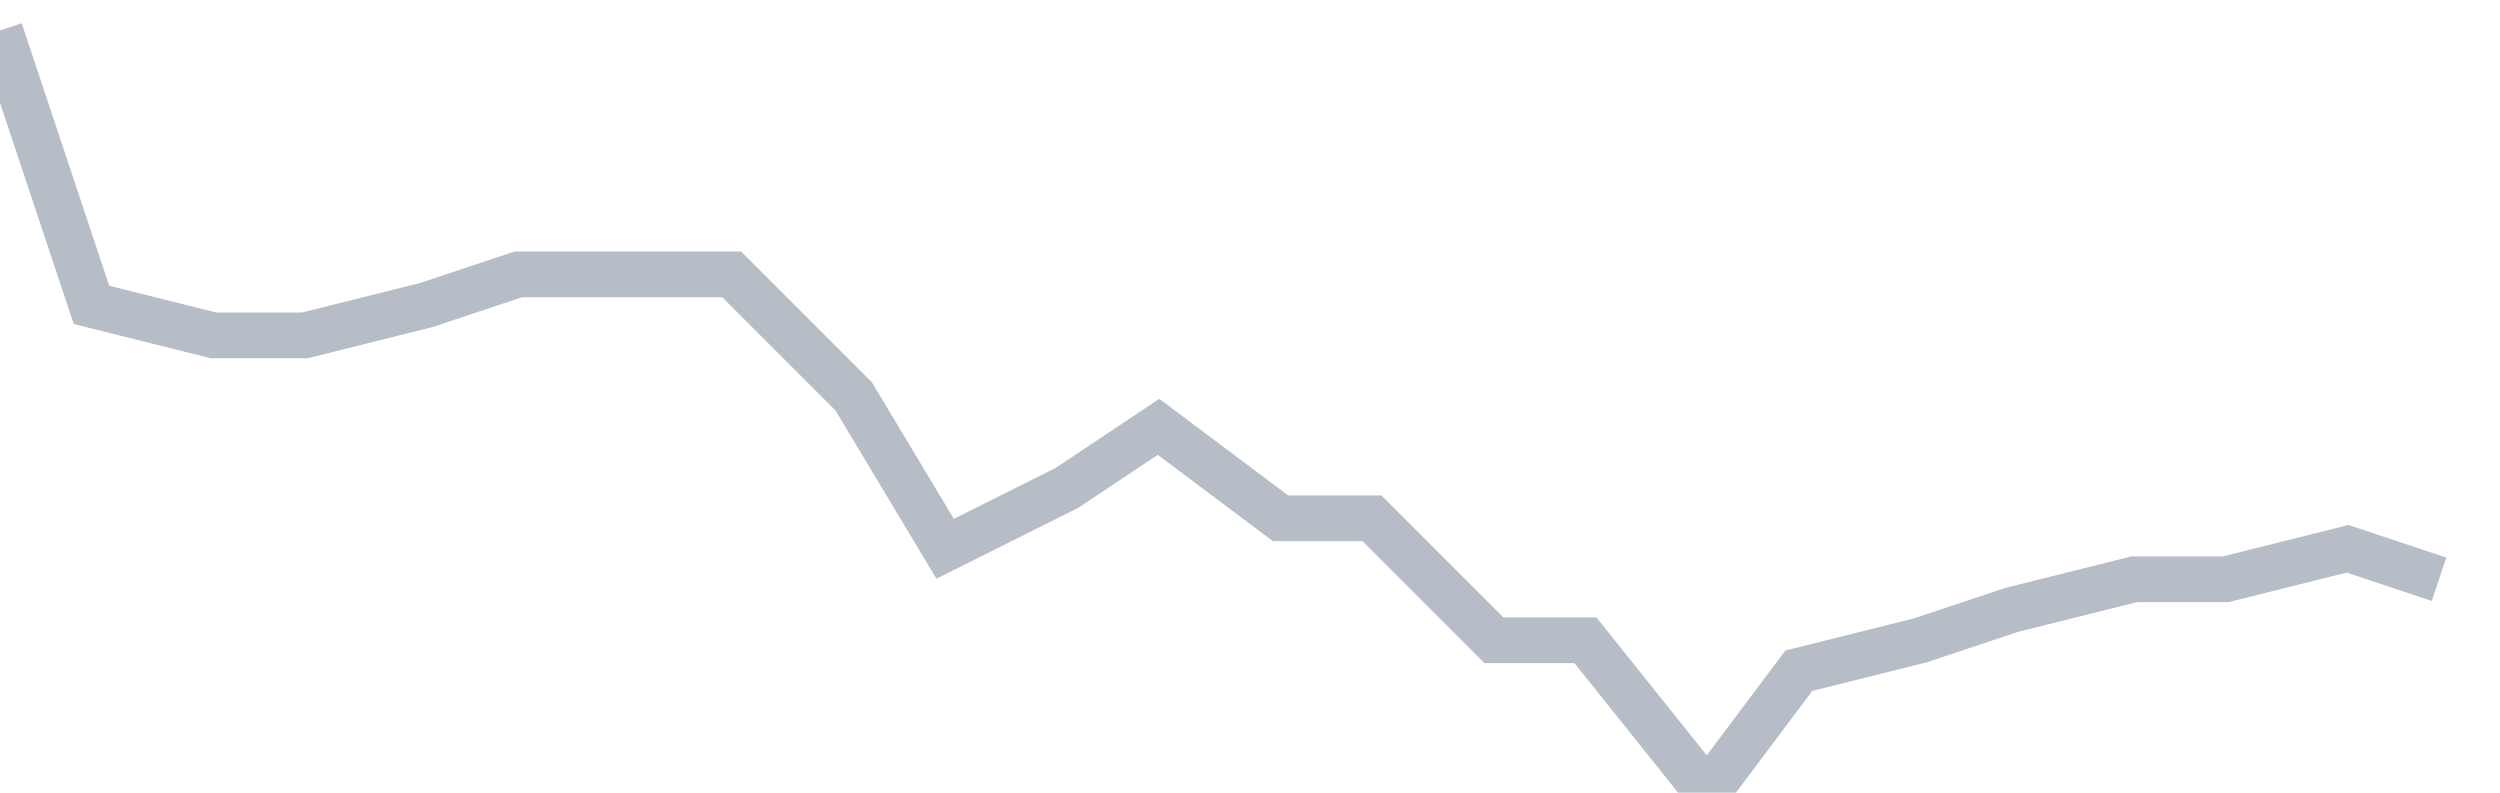 <svg width="82" height="26" fill="none" xmlns="http://www.w3.org/2000/svg"><path d="M0 1l3 9 4 1h3l4-1 3-1h7l4 4 3 5 4-2 3-2 4 3h3l4 4h3l4 5 3-4 4-1 3-1 4-1h3l4-1 3 1" stroke="#B7BDC6" stroke-width="1.5"/></svg>